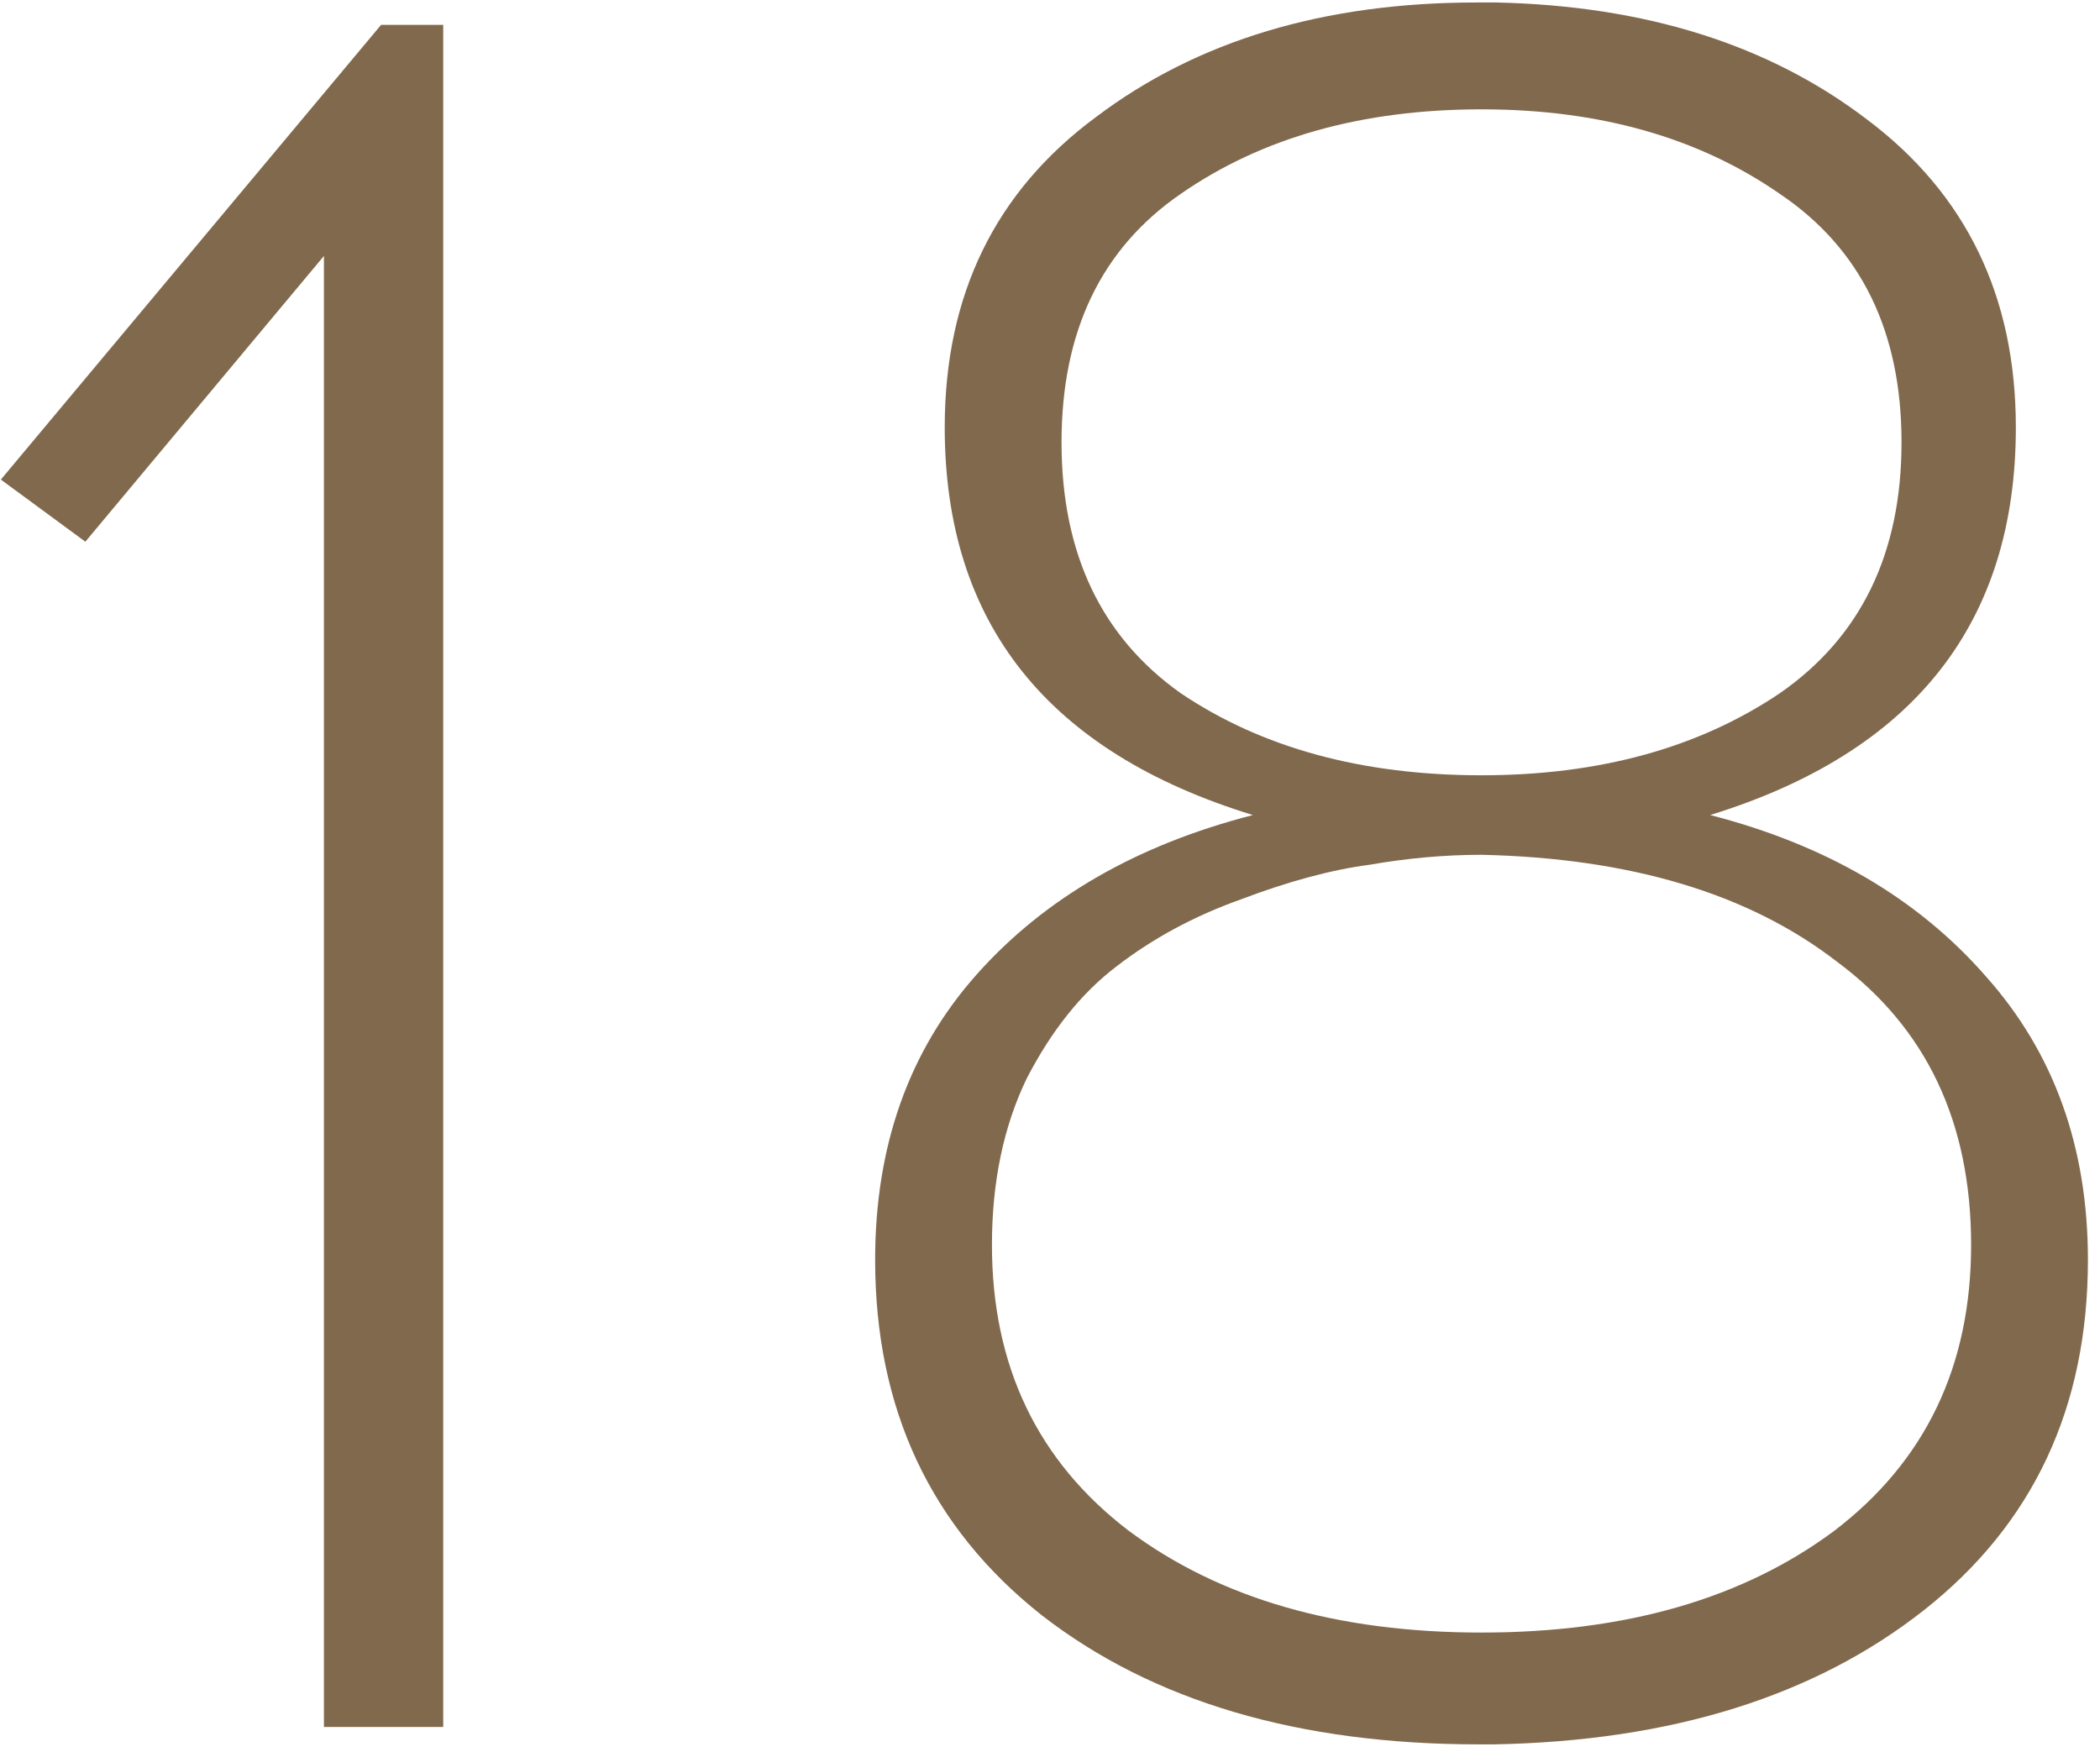 <?xml version="1.0" encoding="UTF-8"?> <svg xmlns="http://www.w3.org/2000/svg" width="169" height="141" viewBox="0 0 169 141" fill="none"><path d="M35.669 139H26.069V20.6L6.869 43.6L0.069 38.6L30.669 2H35.669V139ZM137.628 65.6C146.961 68 154.361 72.333 159.828 78.6C165.295 84.733 168.028 92.333 168.028 101.4C168.028 113.267 163.628 122.667 154.828 129.6C146.028 136.533 134.495 140.133 120.228 140.4H119.028C104.495 140.4 92.761 136.933 83.828 130C74.895 122.933 70.428 113.4 70.428 101.4C70.428 92.2 73.162 84.533 78.628 78.4C84.095 72.267 91.495 68 100.828 65.6C84.295 60.533 76.028 50.133 76.028 34.4C76.028 23.733 80.095 15.4 88.228 9.4C96.362 3.267 106.561 0.2 118.828 0.2H120.428C132.428 0.467 142.361 3.6 150.228 9.6C158.228 15.6 162.228 23.867 162.228 34.4C162.228 50.133 154.028 60.533 137.628 65.6ZM95.028 15.6C88.628 20 85.428 26.667 85.428 35.6C85.428 44.533 88.628 51.267 95.028 55.8C101.561 60.2 109.628 62.4 119.228 62.4C128.695 62.4 136.695 60.2 143.228 55.8C149.761 51.267 153.028 44.533 153.028 35.6C153.028 26.667 149.761 20 143.228 15.6C136.695 11.067 128.695 8.8 119.228 8.8C109.628 8.8 101.561 11.067 95.028 15.6ZM90.828 123.2C98.162 128.667 107.628 131.4 119.228 131.4C130.828 131.4 140.295 128.667 147.628 123.2C154.961 117.6 158.628 109.933 158.628 100.2C158.628 90.333 155.028 82.733 147.828 77.4C140.761 71.933 131.228 69.067 119.228 68.8C116.295 68.8 113.295 69.067 110.228 69.6C107.161 70 103.695 70.933 99.828 72.4C96.095 73.733 92.761 75.533 89.828 77.8C87.028 79.933 84.628 82.933 82.628 86.8C80.761 90.667 79.828 95.133 79.828 100.2C79.828 109.933 83.495 117.6 90.828 123.2Z" fill="#81694D"></path></svg> 
